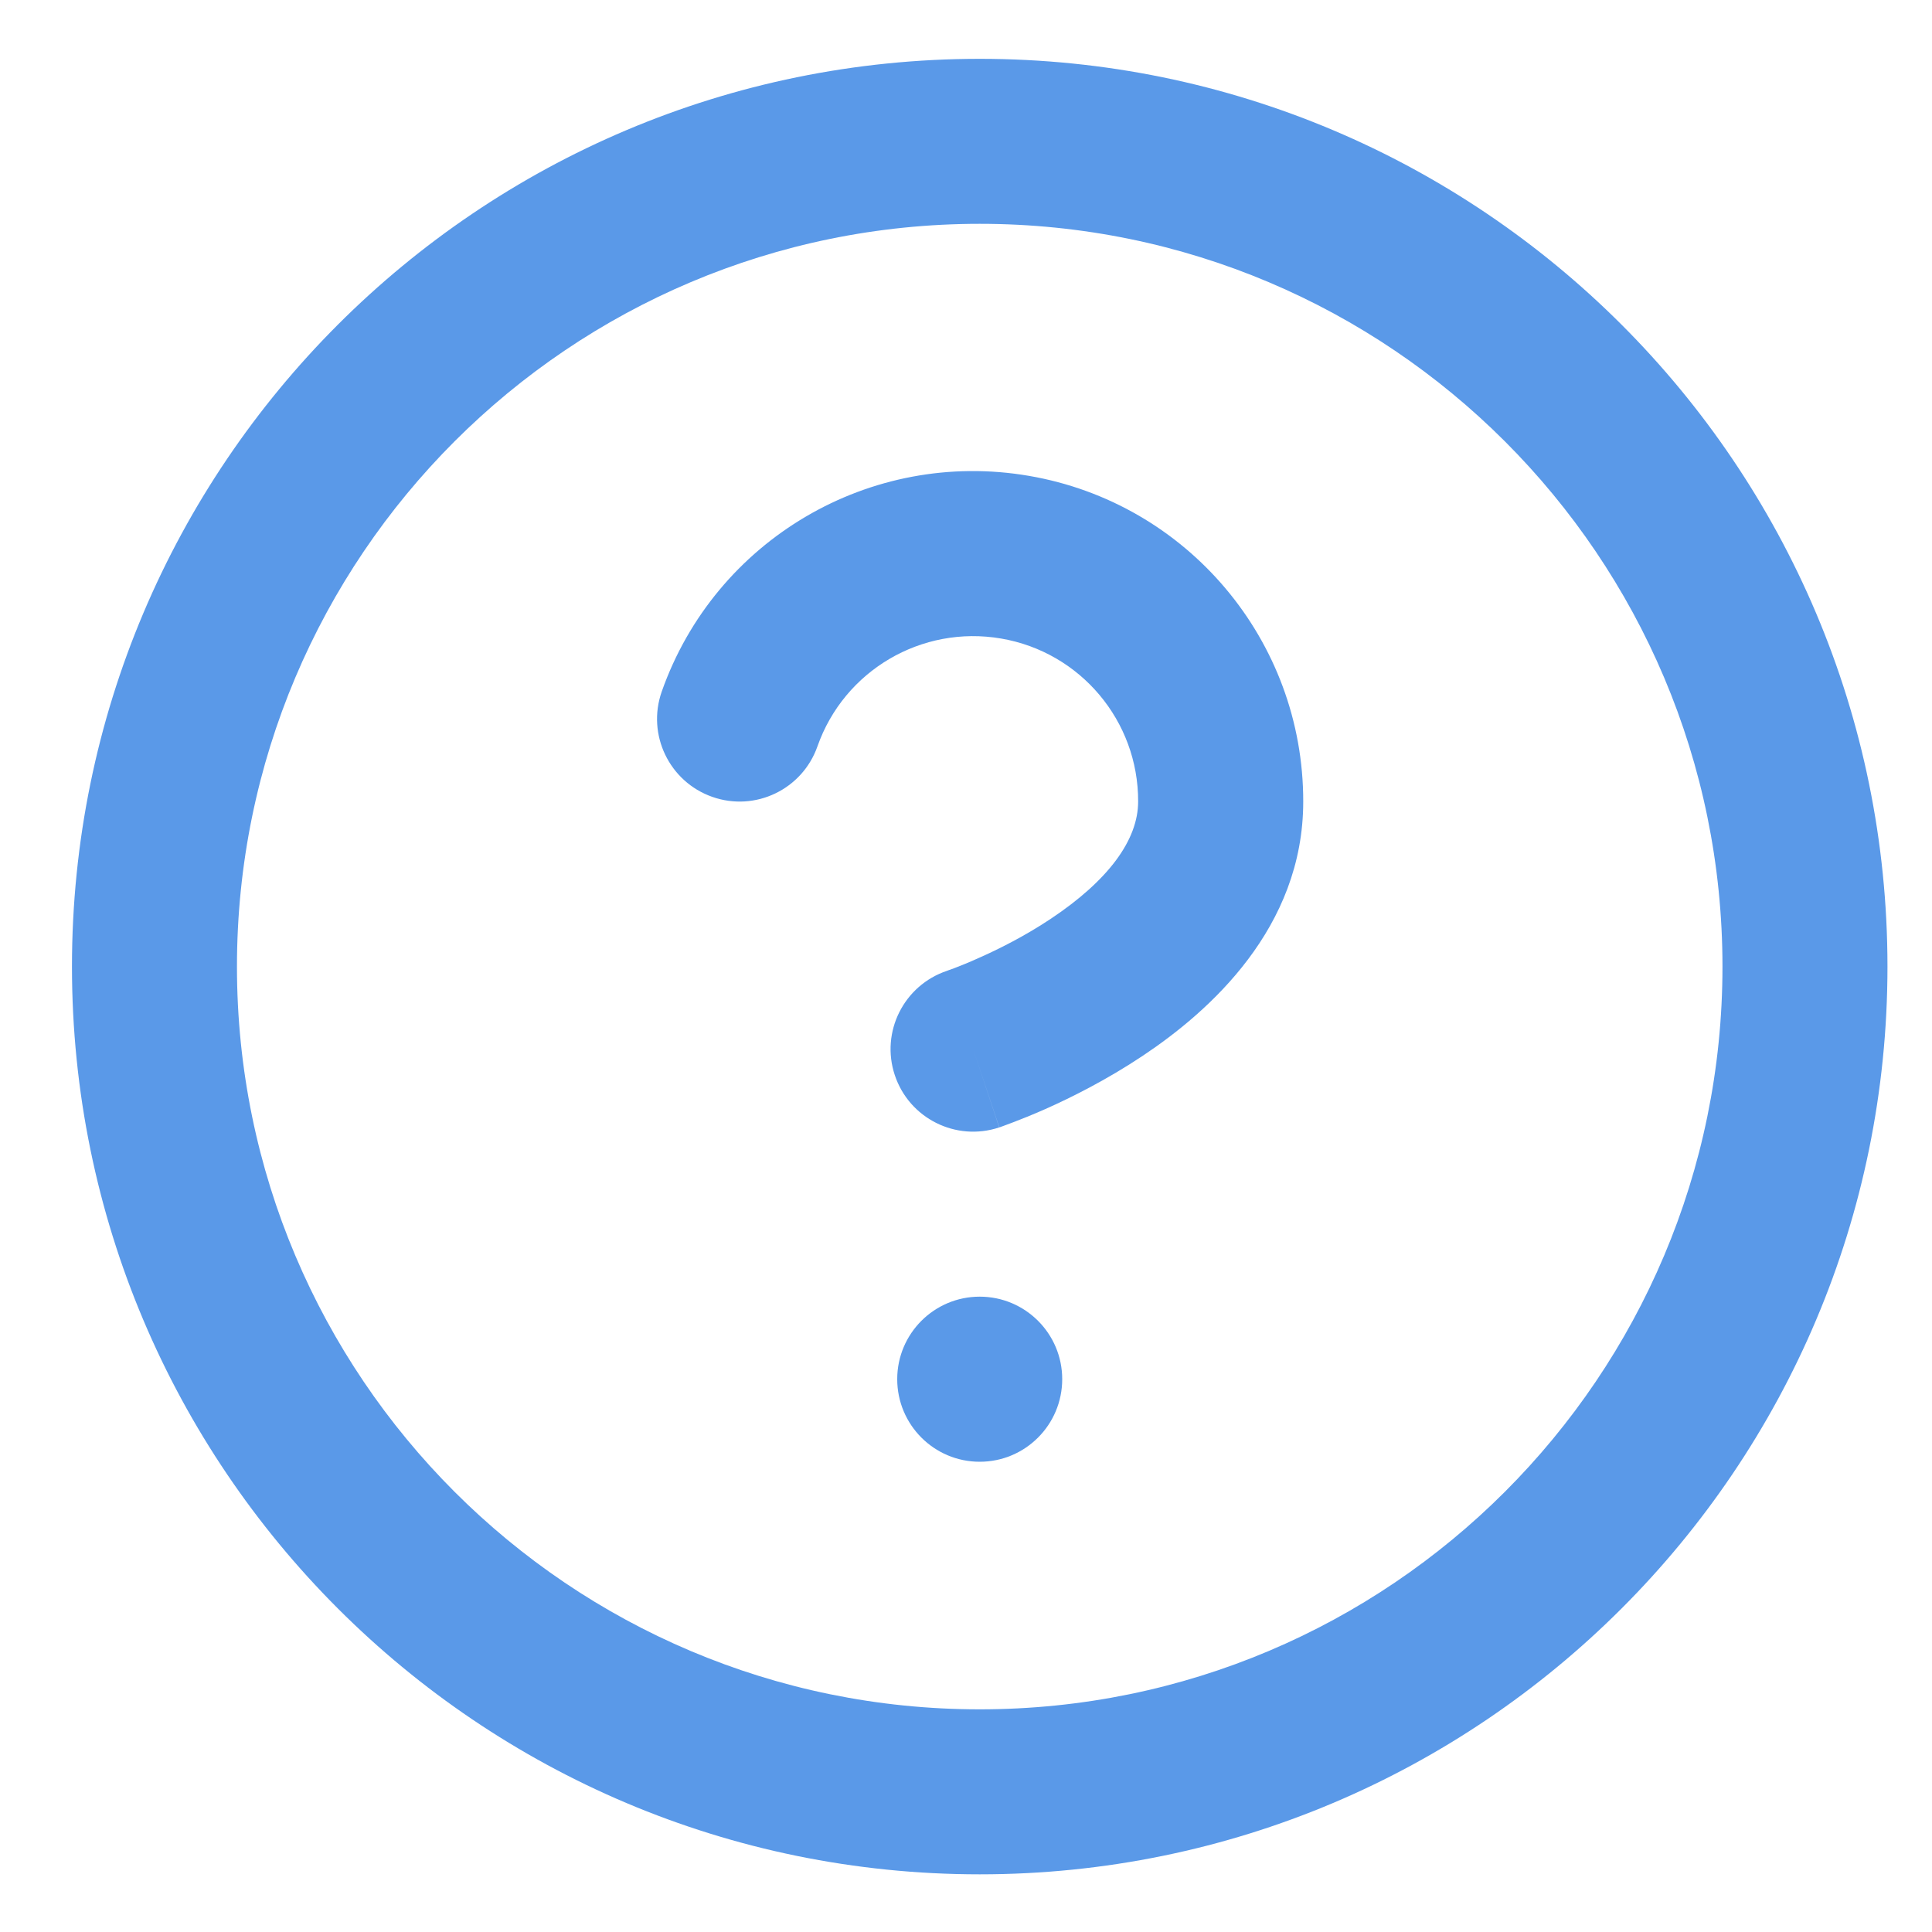 <svg width="20" height="20" viewBox="0 0 20 20" fill="none" xmlns="http://www.w3.org/2000/svg">
<path d="M10.363 6.61C9.541 6.469 8.738 6.941 8.462 7.727C8.305 8.172 7.818 8.406 7.373 8.249C6.928 8.092 6.694 7.605 6.85 7.16C7.403 5.588 9.009 4.644 10.651 4.926C12.293 5.207 13.493 6.632 13.491 8.298C13.491 9.606 12.521 10.469 11.829 10.93C11.457 11.178 11.091 11.361 10.821 11.481C10.685 11.541 10.57 11.587 10.488 11.618C10.447 11.634 10.413 11.646 10.389 11.655L10.359 11.666L10.35 11.669L10.346 11.67L10.345 11.67C10.345 11.67 10.344 11.671 10.074 10.86L10.344 11.671C9.896 11.82 9.412 11.578 9.263 11.13C9.114 10.683 9.356 10.2 9.803 10.05L9.816 10.045C9.829 10.041 9.851 10.033 9.88 10.022C9.937 10 10.023 9.966 10.127 9.919C10.338 9.826 10.613 9.688 10.881 9.509C11.47 9.116 11.782 8.698 11.782 8.297L11.782 8.296C11.784 7.463 11.184 6.75 10.363 6.61Z" fill="#5A99E8"/>
<path d="M10.142 15.132C10.614 15.132 10.996 14.749 10.996 14.277C10.996 13.806 10.614 13.423 10.142 13.423C9.67 13.423 9.288 13.806 9.288 14.277C9.288 14.749 9.67 15.132 10.142 15.132Z" fill="#5A99E8"/>
<path fill-rule="evenodd" clip-rule="evenodd" d="M0.745 10.006C0.745 4.816 4.952 0.609 10.142 0.609C15.332 0.609 19.539 4.816 19.539 10.006C19.539 15.196 15.332 19.403 10.142 19.403C4.952 19.403 0.745 15.196 0.745 10.006ZM10.142 2.317C5.896 2.317 2.453 5.76 2.453 10.006C2.453 14.252 5.896 17.695 10.142 17.695C14.388 17.695 17.831 14.252 17.831 10.006C17.831 5.76 14.388 2.317 10.142 2.317Z" fill="#5A99E8"/>
</svg>

